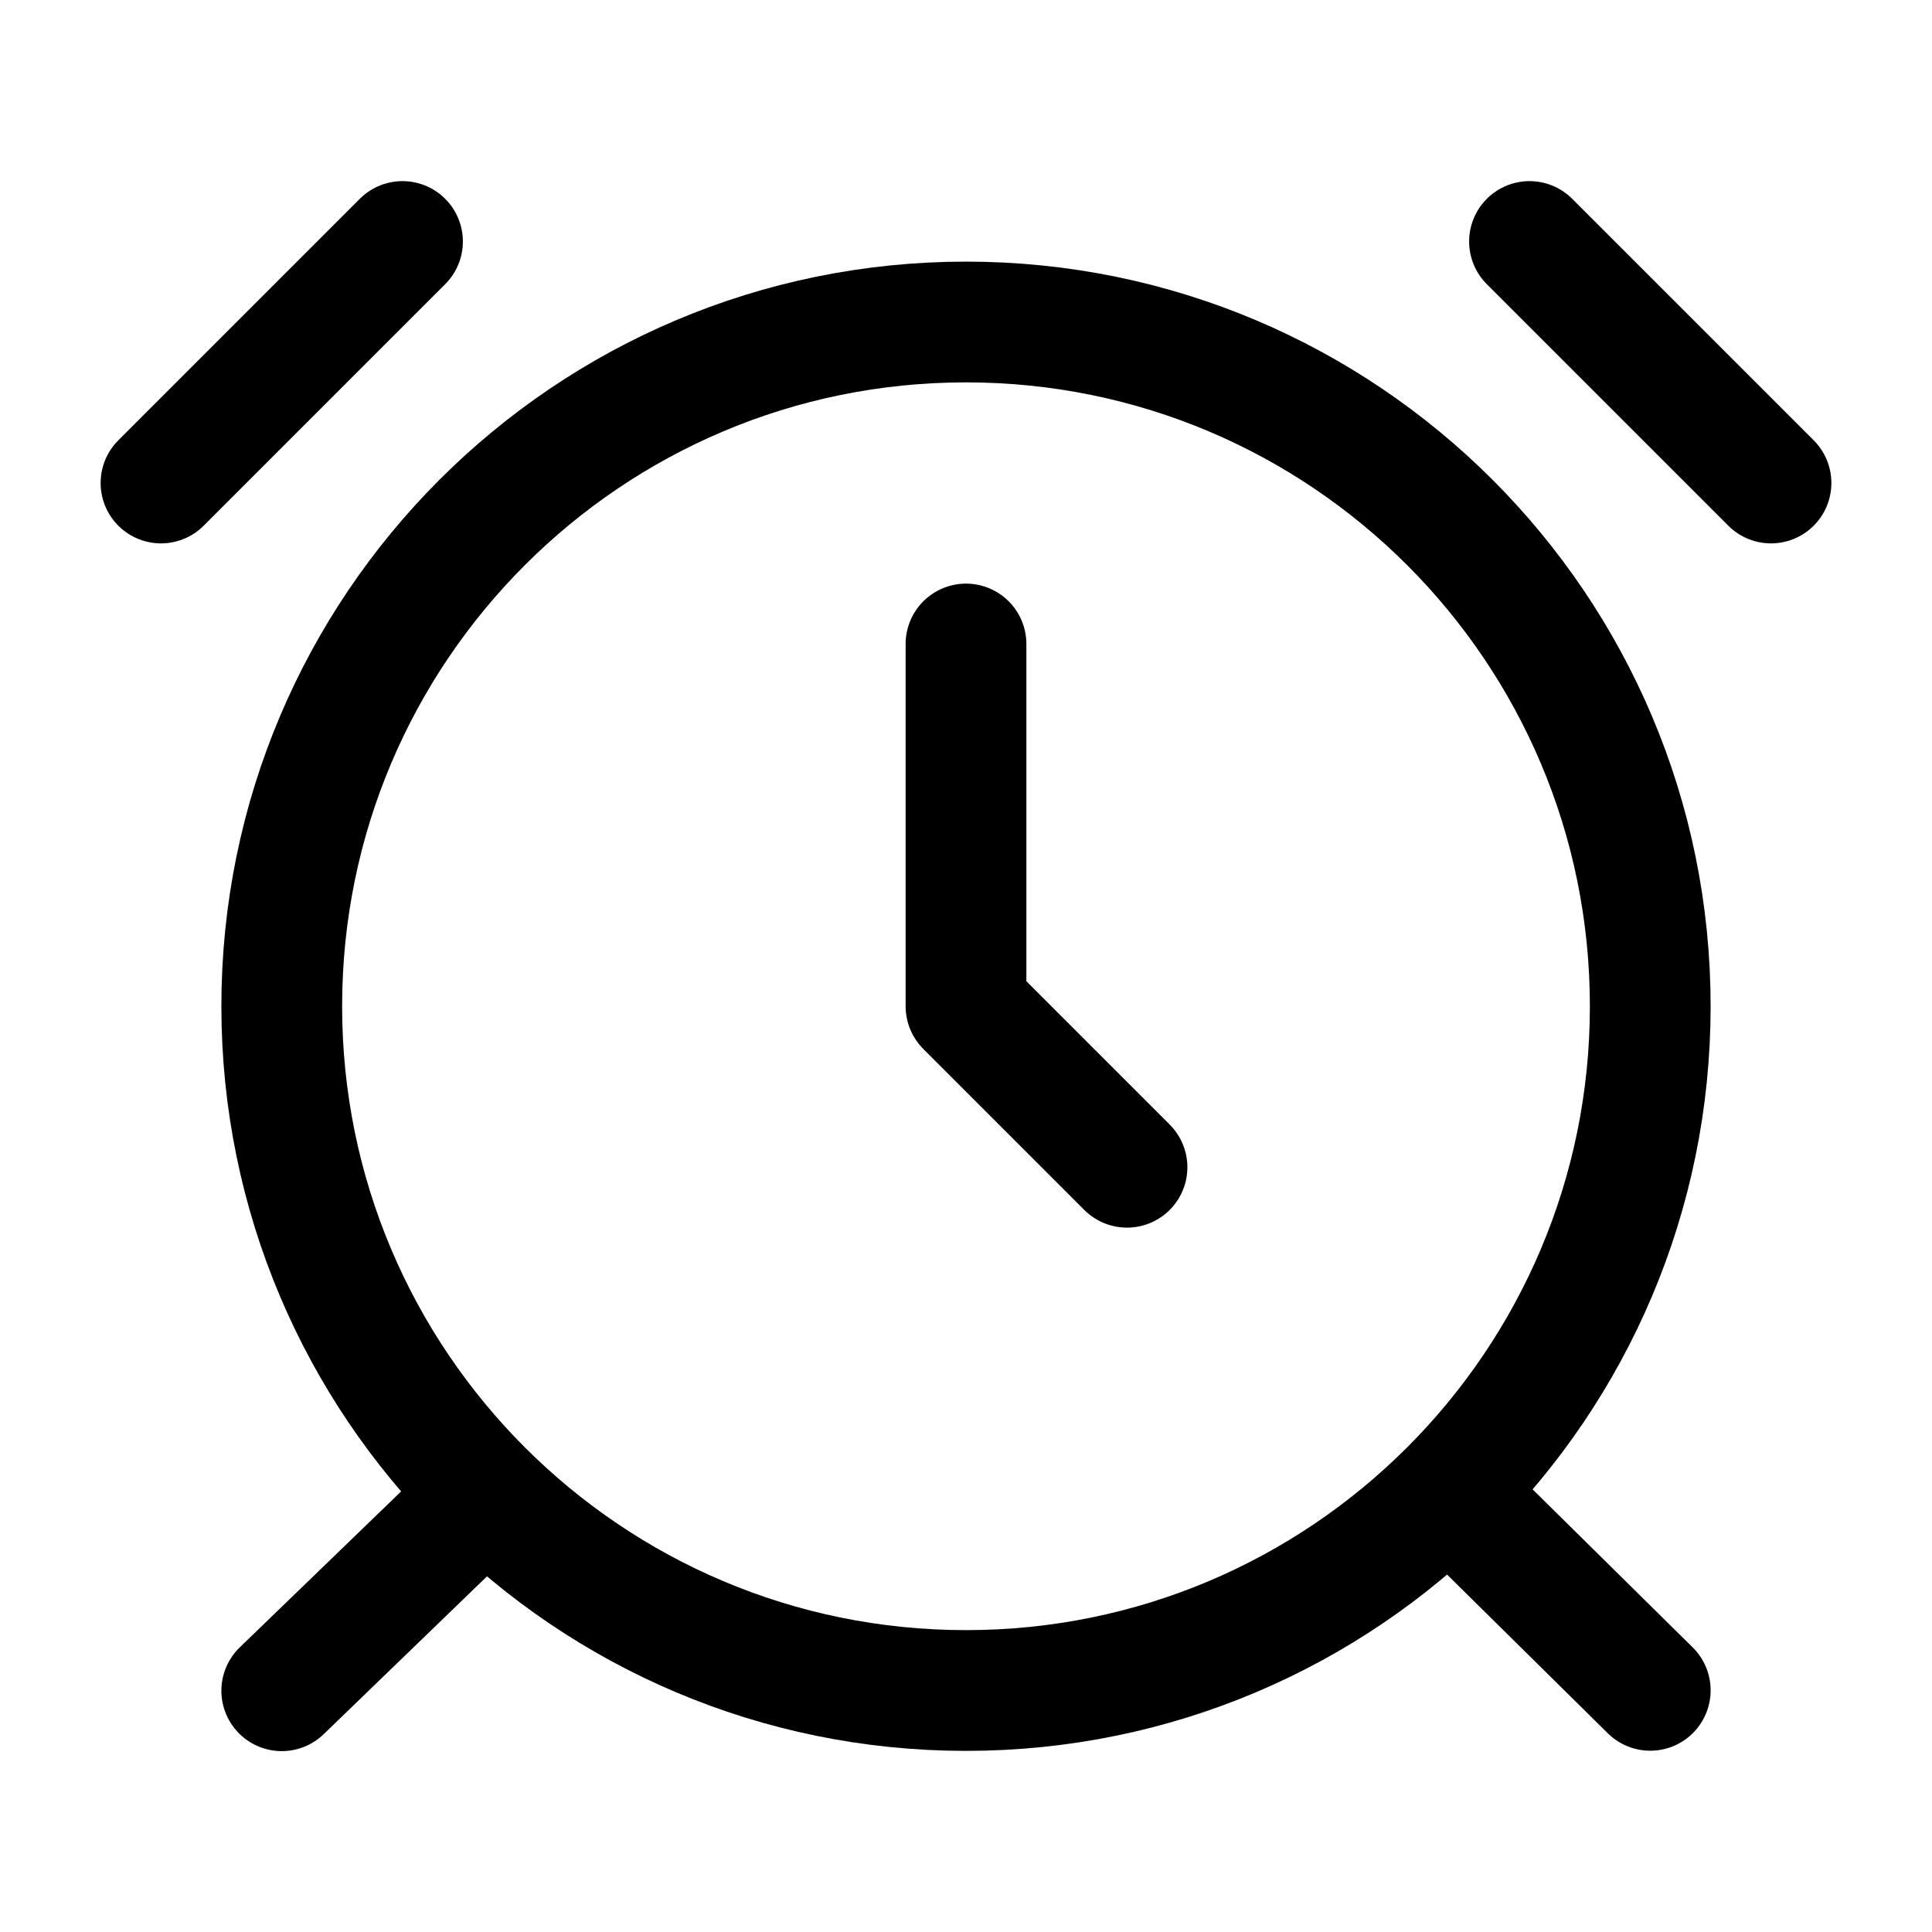 <svg xmlns="http://www.w3.org/2000/svg" viewBox="0 0 24 24" width="24" height="24" color="#000000" fill="none">
    <path d="M20.5 12.5C20.5 17.194 16.694 21 12 21C7.306 21 3.5 17.194 3.5 12.5C3.5 7.806 7.306 4 12 4C16.694 4 20.5 7.806 20.5 12.5Z" stroke="currentColor" stroke-width="1.5" stroke-linecap="round" stroke-linejoin="round"></path>
    <path d="M5.88 18.703L3.5 21.003" stroke="currentColor" stroke-width="1.5" stroke-linecap="round" stroke-linejoin="round"></path>
    <path d="M18.14 18.668L20.5 20.998" stroke="currentColor" stroke-width="1.5" stroke-linecap="round" stroke-linejoin="round"></path>
    <path d="M5 3L2 6" stroke="currentColor" stroke-width="1.5" stroke-linecap="round" stroke-linejoin="round"></path>
    <path d="M22 6L19 3" stroke="currentColor" stroke-width="1.5" stroke-linecap="round" stroke-linejoin="round"></path>
    <path d="M12 8V12.5L14 14.5" stroke="currentColor" stroke-width="1.5" stroke-linecap="round" stroke-linejoin="round"></path>
</svg>